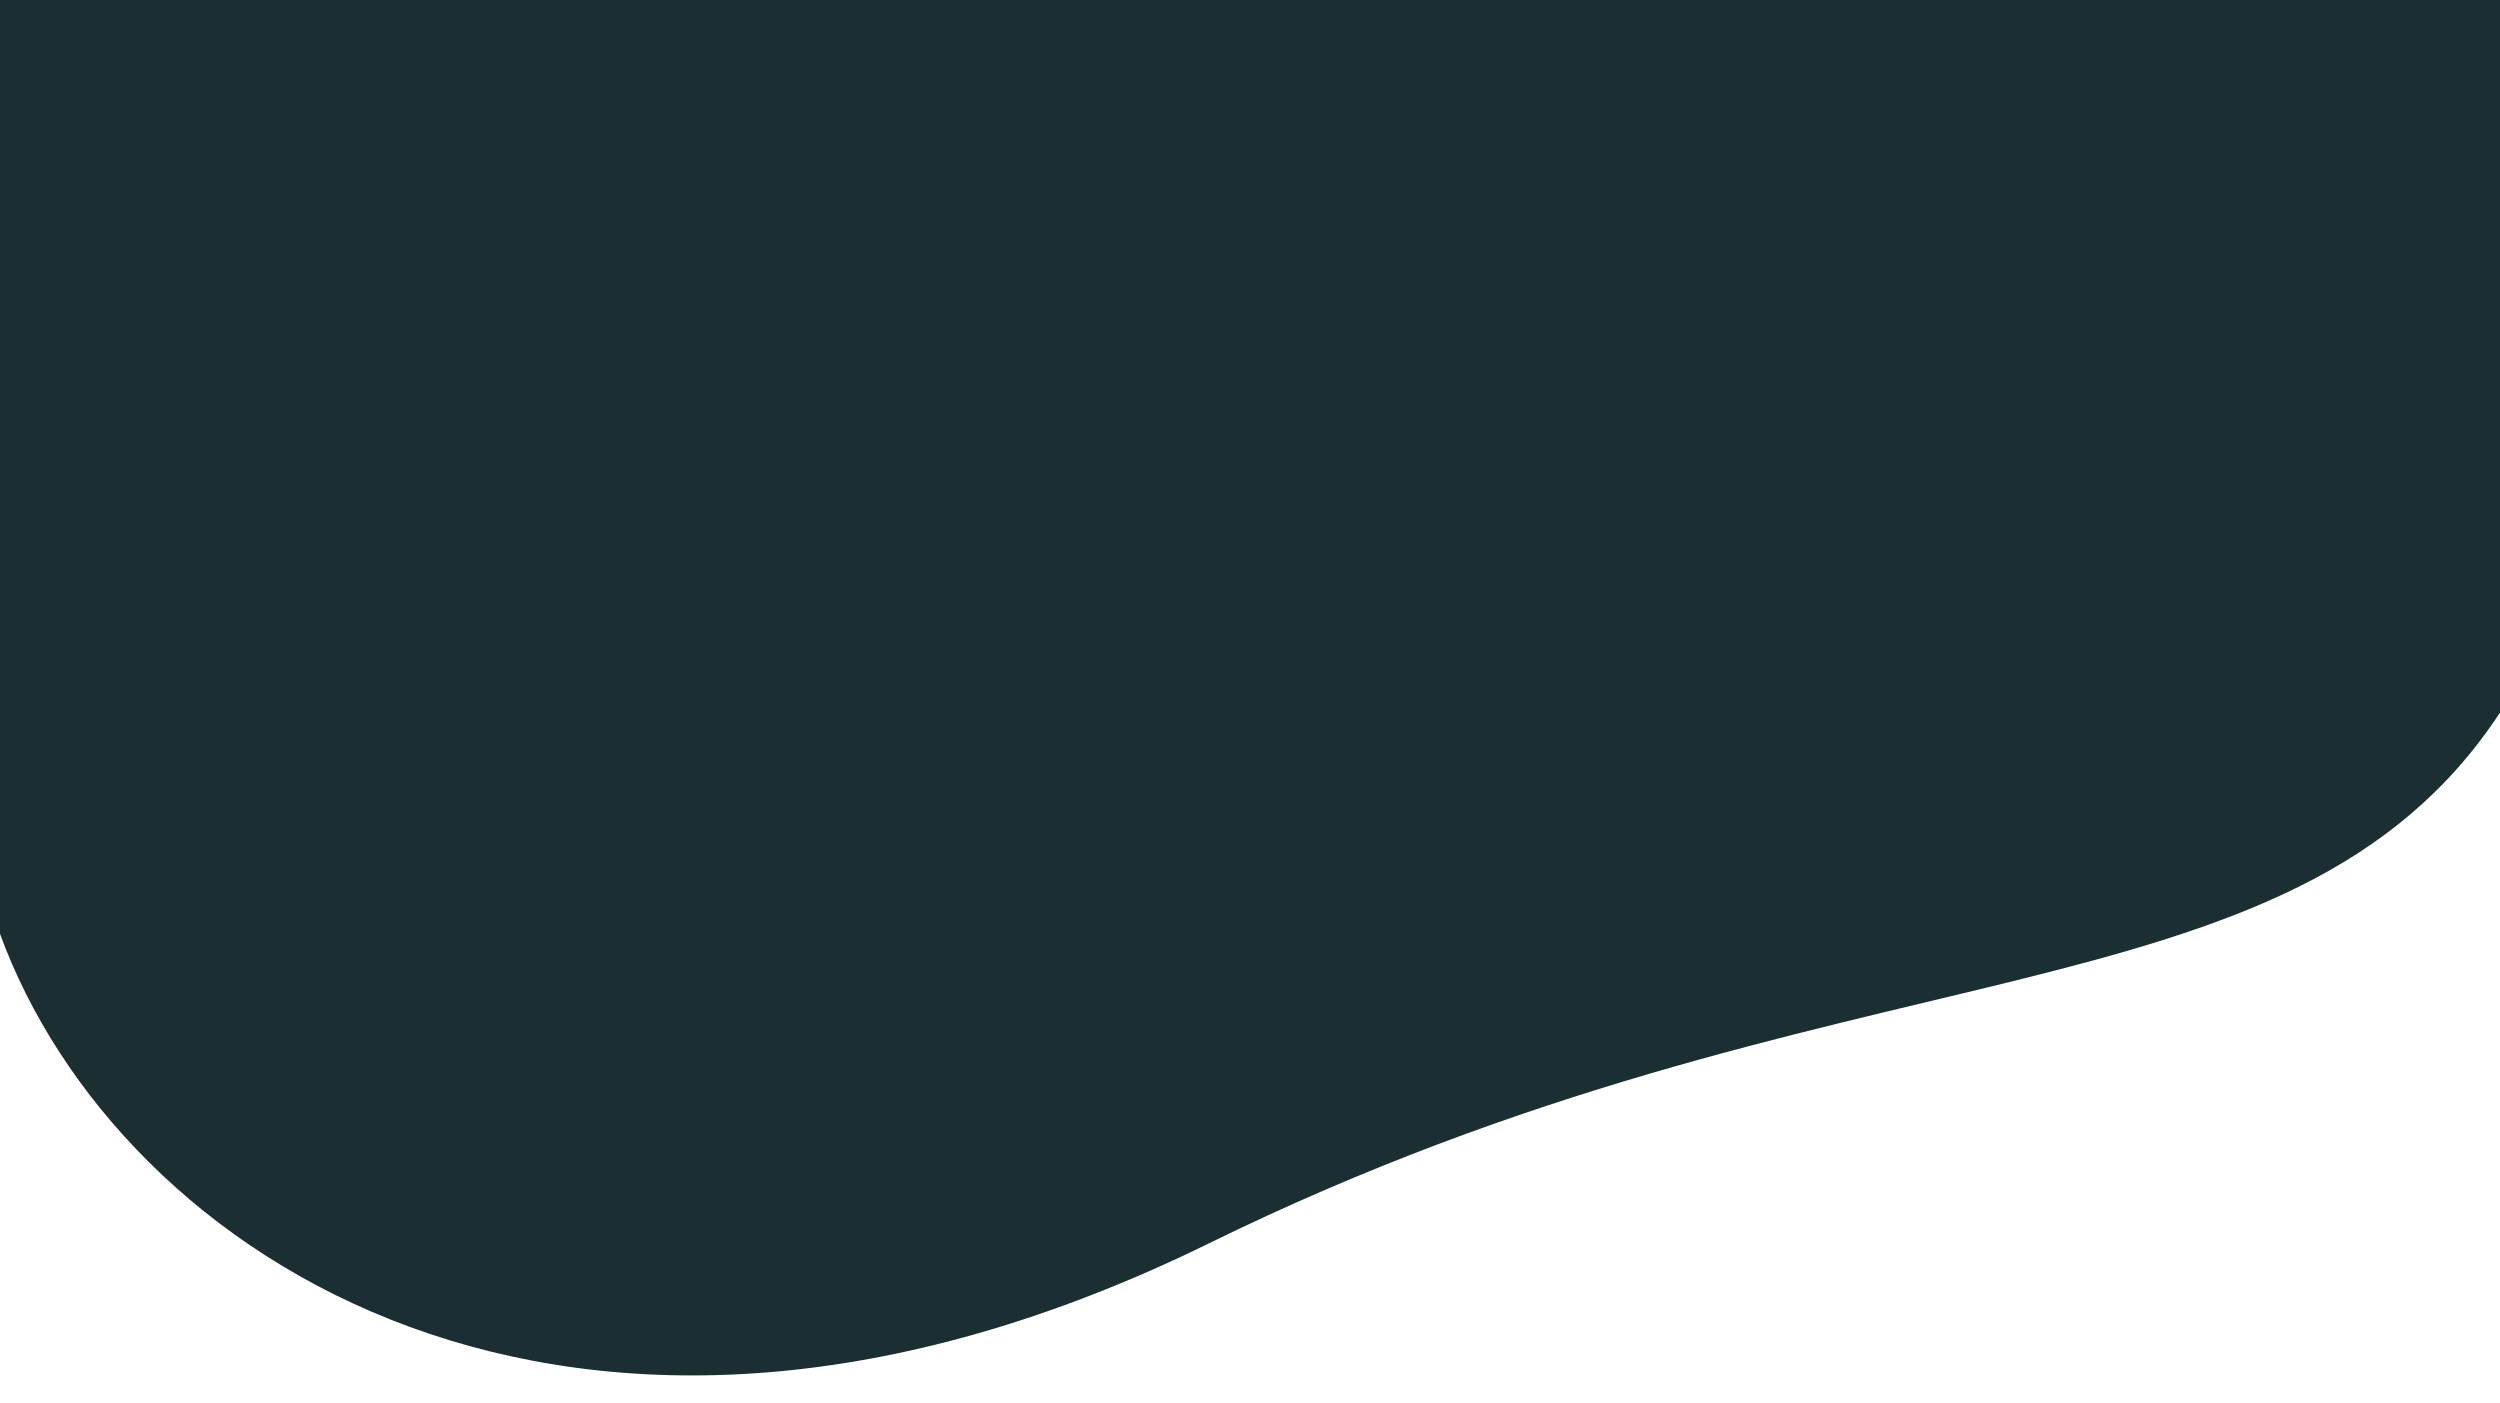 <?xml version="1.0" encoding="utf-8"?>
<!-- Generator: Adobe Illustrator 26.0.3, SVG Export Plug-In . SVG Version: 6.00 Build 0)  -->
<svg version="1.1" id="Layer_1" xmlns="http://www.w3.org/2000/svg" xmlns:xlink="http://www.w3.org/1999/xlink" x="0px" y="0px"
	 viewBox="0 0 271.2 152.2" style="enable-background:new 0 0 271.2 152.2;" xml:space="preserve">
<style type="text/css">
	.st0{opacity:0.33;}
	.st1{fill:none;stroke:#092327;stroke-miterlimit:10;}
	.st2{fill:none;stroke:#092327;stroke-miterlimit:10;stroke-dasharray:5.874,5.874;}
	.st3{fill:none;stroke:#092327;stroke-miterlimit:10;stroke-dasharray:5.982,5.982;}
	.st4{opacity:0.27;fill:none;stroke:#1B2E31;stroke-miterlimit:10;}
	.st5{clip-path:url(#SVGID_00000091721131181097498700000002776285142872221345_);fill:none;stroke:#A7D3DC;stroke-miterlimit:10;}
	.st6{fill:#F9F6F2;}
	.st7{opacity:0.7;}
	.st8{clip-path:url(#SVGID_00000142144659192776962680000014395846727440392068_);}
	.st9{fill:#3A7BF6;}
	.st10{fill:none;stroke:#3A7BF6;stroke-miterlimit:10;}
	.st11{opacity:0.4;fill:#FCFDFD;stroke:#C4CACB;stroke-miterlimit:10;}
	
		.st12{opacity:0.4;fill:url(#SVGID_00000020390634240567710220000005463249192998882195_);stroke:url(#SVGID_00000124841675497826730810000006562715355492098176_);stroke-miterlimit:10;}
	.st13{opacity:0.4;}
	.st14{opacity:0.12;}
	.st15{fill:#AACDD8;}
	.st16{fill:#EEF5F7;}
	.st17{fill:#E3954C;}
	.st18{fill:#092327;}
	.st19{fill:#FEFDFD;}
	.st20{fill:#6DB6C4;}
	.st21{fill:none;stroke:#C4CACB;stroke-miterlimit:10;}
	.st22{fill:#040505;}
	.st23{fill:#F04026;}
	.st24{fill:#F8963A;}
	.st25{fill:#62B1FD;}
	.st26{clip-path:url(#SVGID_00000036220809705380816710000013860813061003817888_);}
	.st27{fill:#FFFFFF;}
	.st28{fill:#C4CACB;}
	.st29{fill:#A7D3DC;}
	.st30{fill:#A7D3DC;stroke:#7D9EA5;stroke-miterlimit:10;}
	.st31{fill:#FCFDFD;stroke:#C4CACB;stroke-miterlimit:10;}
	.st32{fill:#EEF5F7;stroke:#C4CACB;stroke-miterlimit:10;}
	.st33{opacity:0.5;}
	
		.st34{fill:url(#SVGID_00000116214438271215506260000006251539315350263741_);stroke:url(#SVGID_00000004520024633815221930000008957684591024296840_);stroke-miterlimit:10;}
	
		.st35{fill:url(#SVGID_00000008127342875553219030000007785300859710817953_);stroke:url(#SVGID_00000179618142117384431960000017624859942626992539_);stroke-miterlimit:10;}
	
		.st36{fill:url(#SVGID_00000165926094443736799450000006037322050614295443_);stroke:url(#SVGID_00000110464098012775055590000004465146207787013040_);stroke-miterlimit:10;}
	
		.st37{fill:url(#SVGID_00000176008023620862127420000010109069007336100525_);stroke:url(#SVGID_00000080189724910660046930000008727348601759219073_);stroke-miterlimit:10;}
	
		.st38{fill:url(#SVGID_00000057125478541170206280000011656523629174240676_);stroke:url(#SVGID_00000058553455032118065550000005013763289265064861_);stroke-miterlimit:10;}
	
		.st39{fill:url(#SVGID_00000118373078615511931100000005482521002232819364_);stroke:url(#SVGID_00000140015456005544521980000009613572258755015349_);stroke-miterlimit:10;}
	.st40{fill:#0C869C;}
	.st41{opacity:0.25;}
	.st42{fill:#CCE1E8;}
	.st43{fill:none;stroke:#6B7B7D;stroke-miterlimit:10;}
	.st44{opacity:0.3;}
	.st45{fill:none;stroke:#0B3B42;stroke-miterlimit:10;}
	.st46{clip-path:url(#SVGID_00000009547964828160558660000004243407439970084779_);}
	.st47{clip-path:url(#SVGID_00000003087523718156349730000009640639648129444737_);}
	.st48{clip-path:url(#SVGID_00000132087731805635787130000006924728579669702279_);}
	.st49{clip-path:url(#SVGID_00000085234723537627504550000001618356369444390533_);}
	.st50{fill-rule:evenodd;clip-rule:evenodd;fill:#E3954C;}
	.st51{fill:#1B2E31;}
	.st52{fill:none;stroke:#E3954C;stroke-miterlimit:10;}
	.st53{clip-path:url(#SVGID_00000171708788373654720080000013357062871793497242_);}
	.st54{clip-path:url(#SVGID_00000016796702566130245410000000032255240001363347_);}
	.st55{fill:url(#SVGID_00000127751557648233772590000000686245848968604818_);stroke:#7D9EA5;stroke-miterlimit:10;}
	.st56{clip-path:url(#SVGID_00000132072611641467447750000012990110987738980995_);}
	.st57{clip-path:url(#SVGID_00000005244756441156644160000017556755366229019015_);}
	.st58{fill:#E98120;}
	.st59{display:none;fill:#AACDD8;}
	.st60{fill-rule:evenodd;clip-rule:evenodd;fill:#E98120;}
	.st61{clip-path:url(#SVGID_00000074430621508909617910000016810762860065612468_);}
	.st62{clip-path:url(#SVGID_00000123424802375637361430000017739286529899306385_);}
</style>
<path class="st51" d="M0,101.3c12.8,35,62,67.5,131.1,33.6S248.4,112,271.2,77.3V-51.3H0L0,101.3z"/>
</svg>
